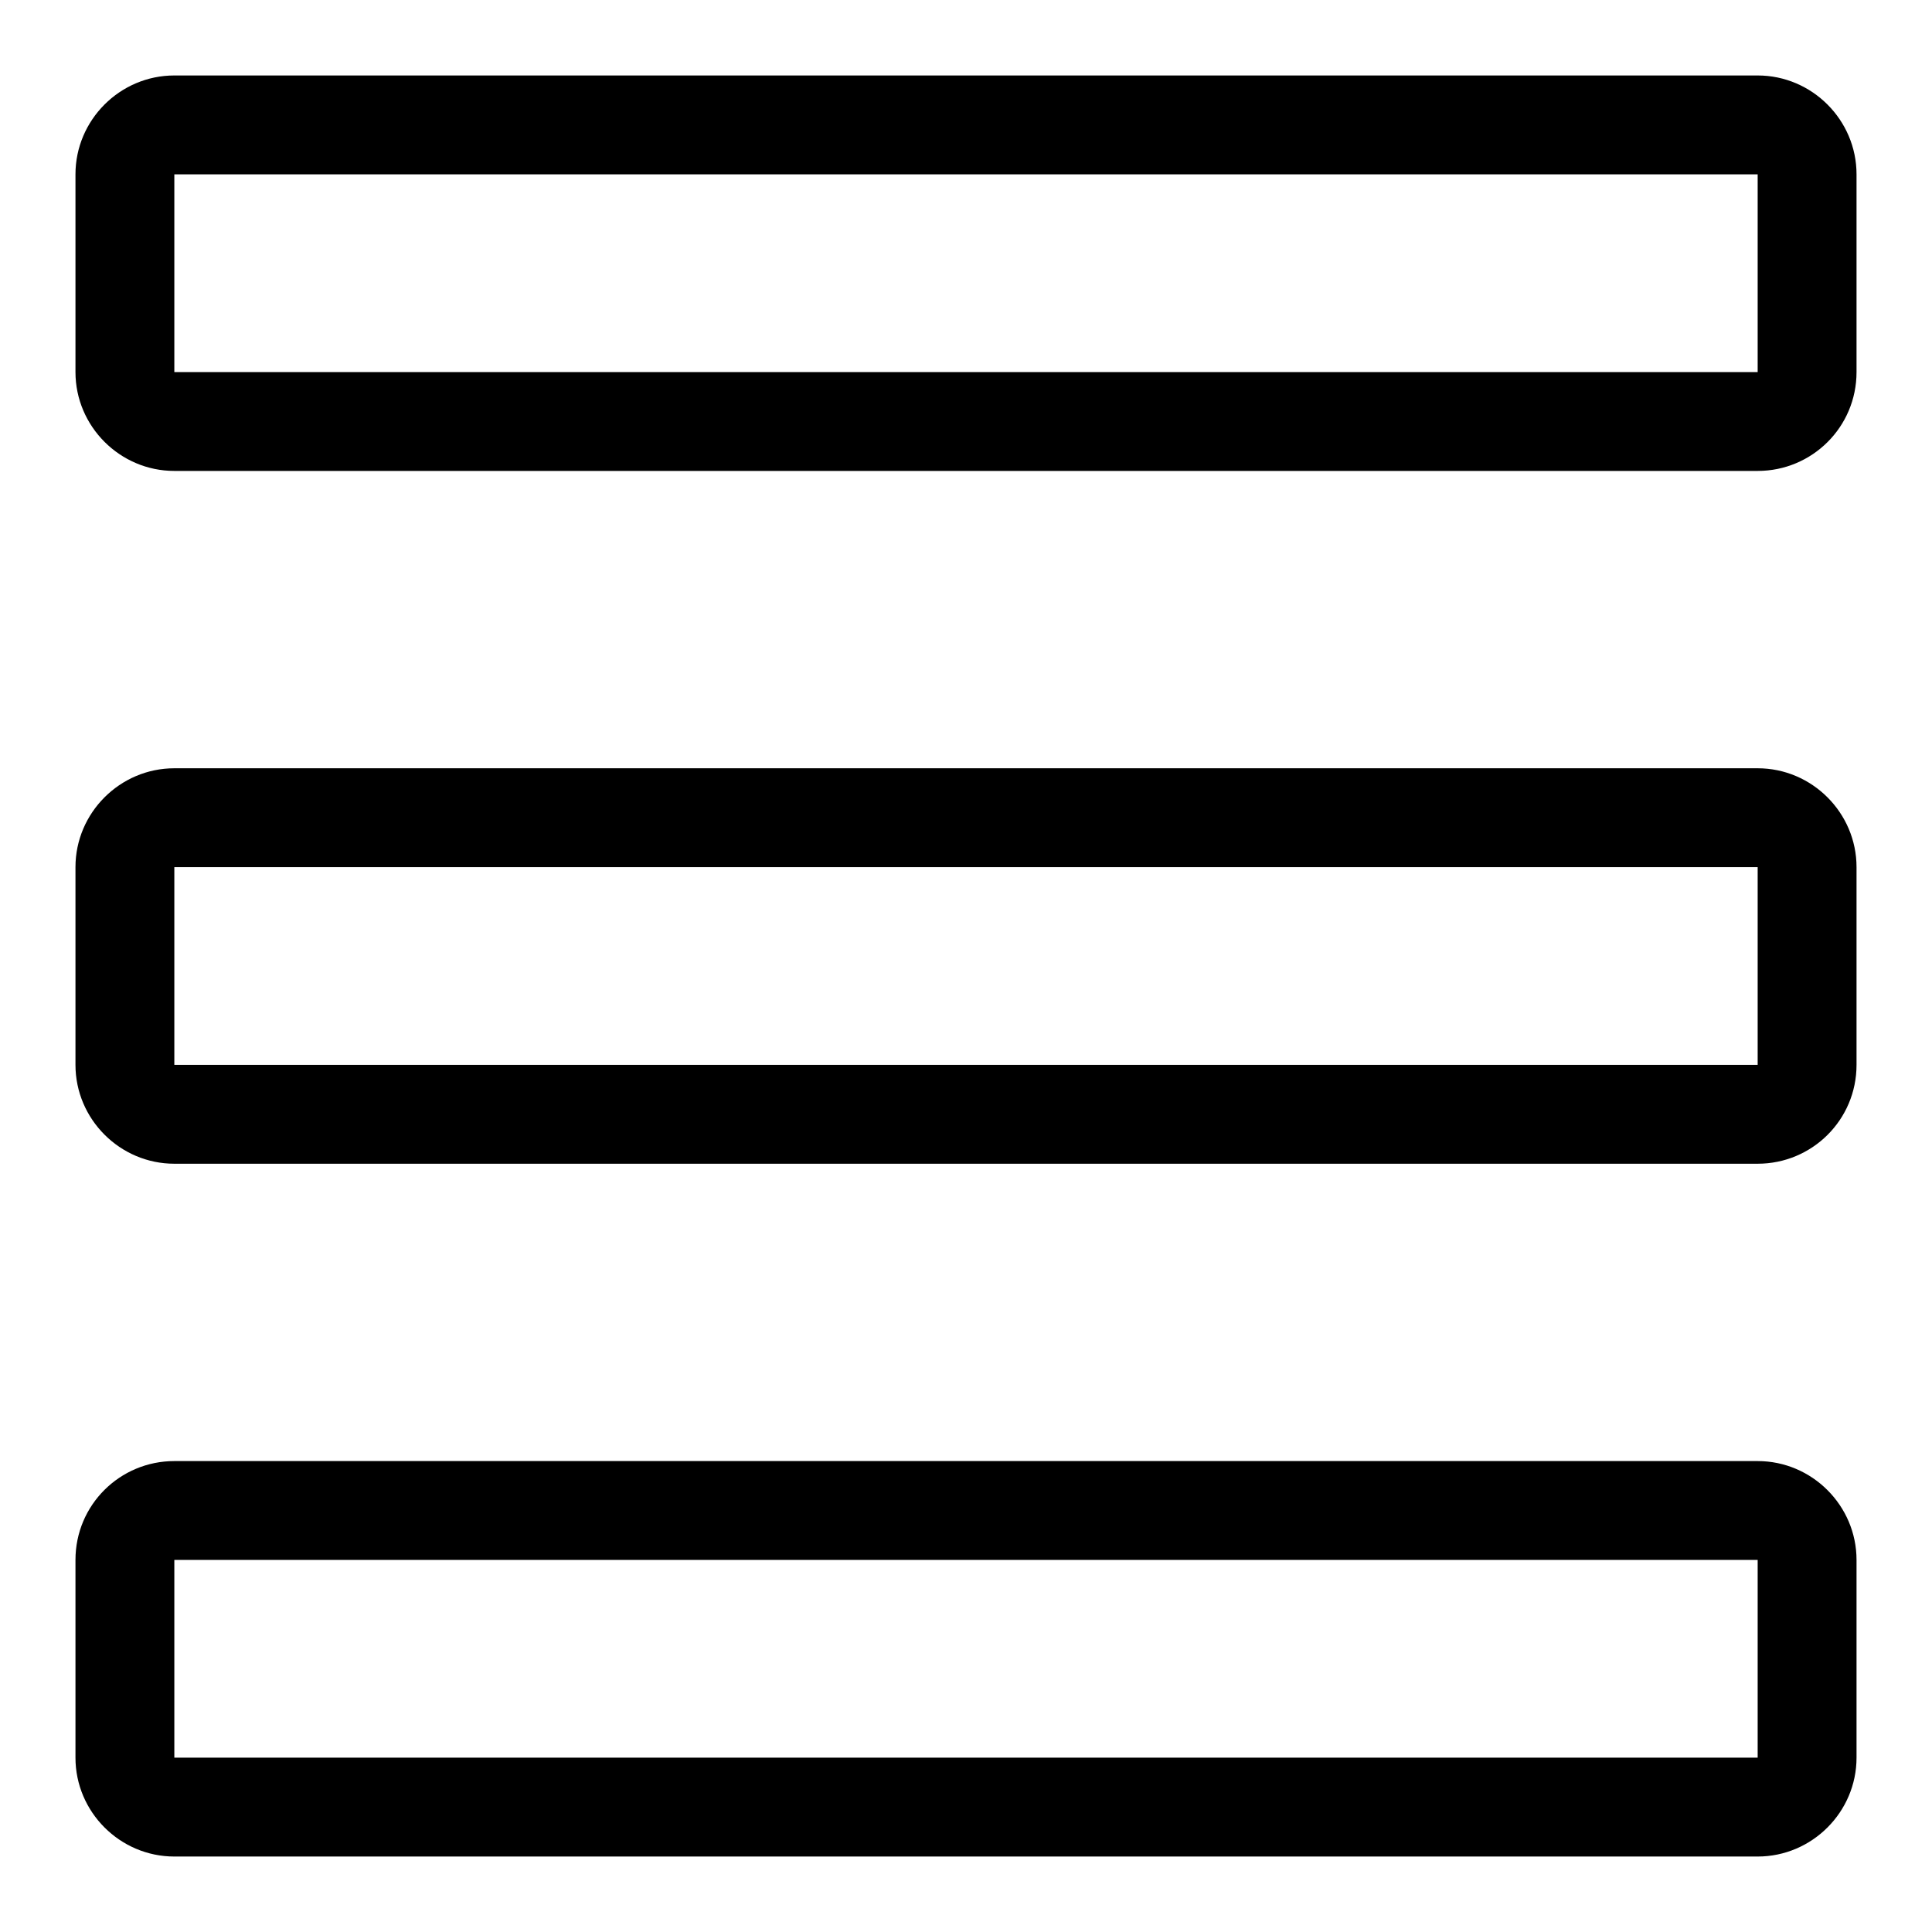 <?xml version="1.0" encoding="utf-8"?>
<!-- Svg Vector Icons : http://www.onlinewebfonts.com/icon -->
<!DOCTYPE svg PUBLIC "-//W3C//DTD SVG 1.1//EN" "http://www.w3.org/Graphics/SVG/1.1/DTD/svg11.dtd">
<svg version="1.1" xmlns="http://www.w3.org/2000/svg" xmlns:xlink="http://www.w3.org/1999/xlink" x="0px" y="0px" viewBox="0 0 256 256" enable-background="new 0 0 256 256" xml:space="preserve">
<g><g><path fill="#000000" d="M232.9,246H23.1c-7.2,0-13.1-5.9-13.1-13.1v-26.2c0-7.3,5.9-13.1,13.1-13.1h209.8c7.2,0,13.1,5.9,13.1,13.1v26.2C246,240.1,240.1,246,232.9,246z M232.9,206.7H23.1v26.2h209.8L232.9,206.7L232.9,206.7z M232.9,154.2H23.1c-7.2,0-13.1-5.9-13.1-13.1v-26.2c0-7.2,5.9-13.1,13.1-13.1h209.8c7.2,0,13.1,5.9,13.1,13.1v26.2C246,148.4,240.1,154.2,232.9,154.2z M232.9,114.9H23.1v26.2h209.8L232.9,114.9L232.9,114.9z M232.9,62.4H23.1c-7.2,0-13.1-5.9-13.1-13.1V23.1C10,15.9,15.9,10,23.1,10h209.8c7.2,0,13.1,5.9,13.1,13.1v26.2C246,56.6,240.1,62.4,232.9,62.4z M232.9,23.1H23.1v26.2h209.8L232.9,23.1L232.9,23.1z"/></g></g>
</svg>
